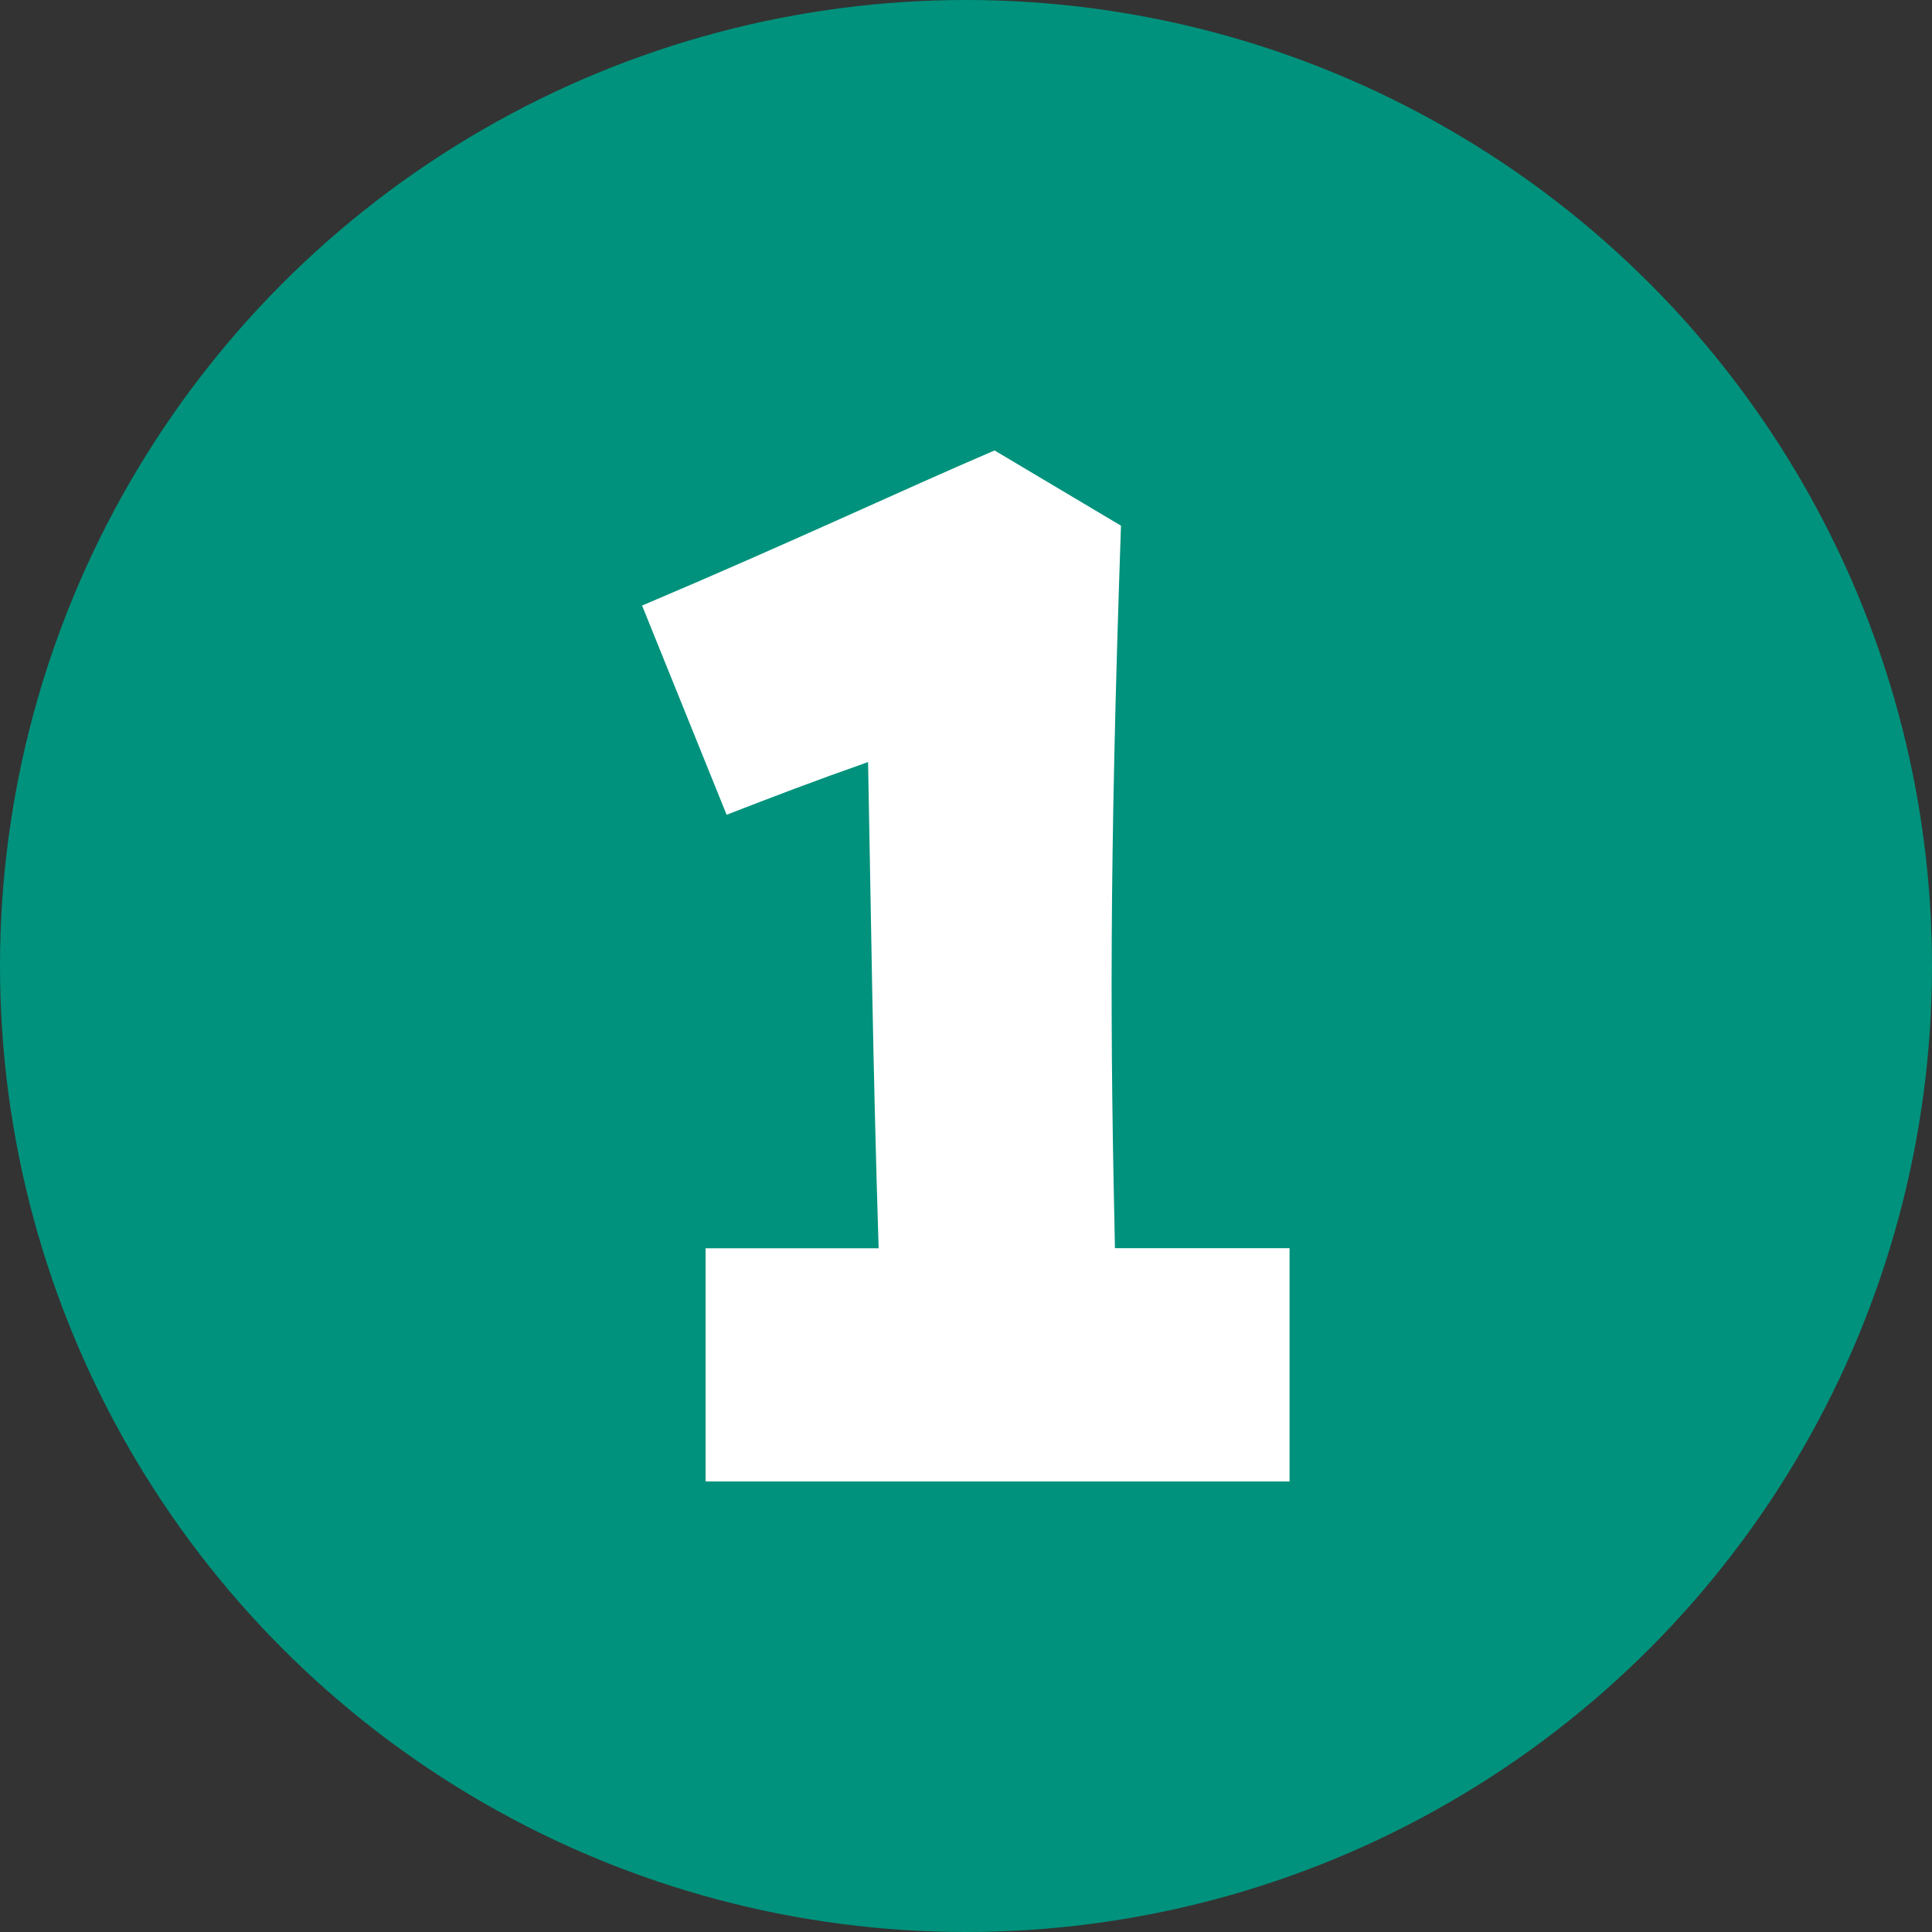 <svg xmlns="http://www.w3.org/2000/svg" width="32" height="32" viewBox="0 0 32 32"><rect x="0" y="0" width="32" height="32" fill="#333333" stroke="none"/><circle cx="16" cy="16" r="16" fill="#00927c"/><g transform="translate(10.639 7.461)"><path d="M3.5,13.214H6.366c-.1-3.191-.124-5.46-.175-8.053-.922.324-1.571.574-2.343.873l-1.4-3.465C4.97,1.5,6.716.673,8.286,0l2.094,1.246c-.2,5.785-.175,8.527-.1,11.967h2.892v3.864H3.5Z" transform="translate(-2.452)" fill="#fff"/></g></svg>